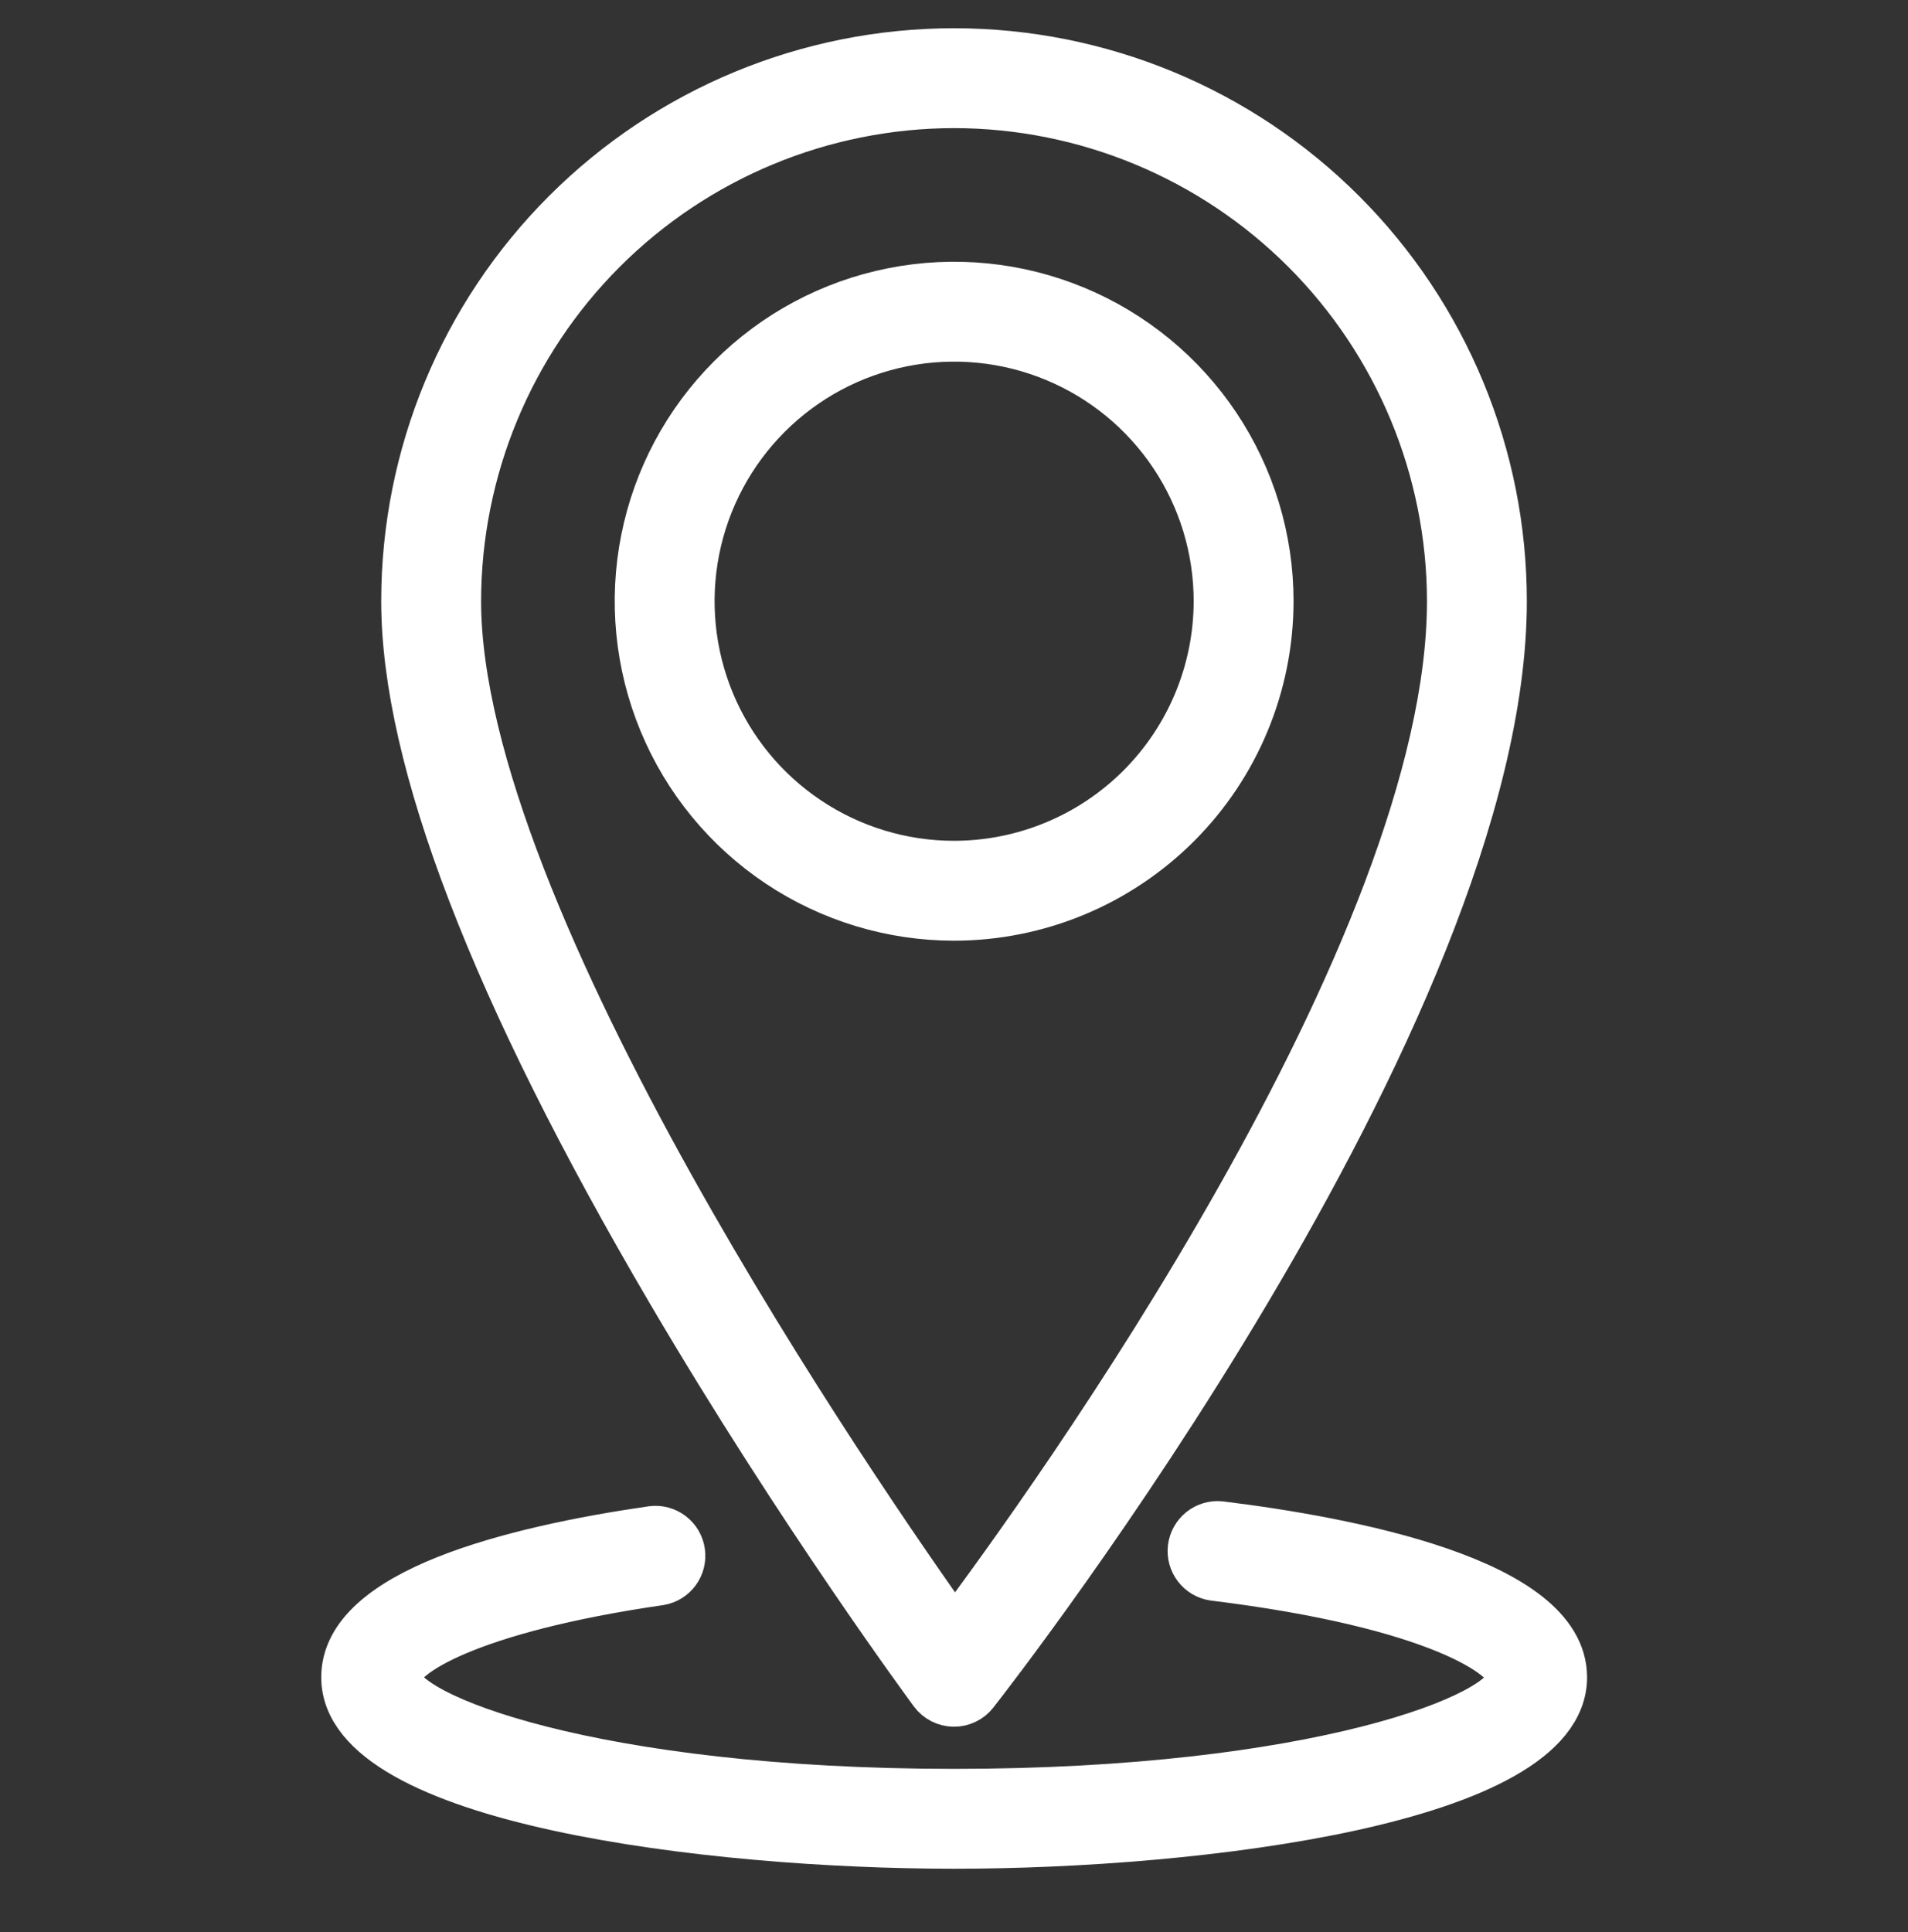 <svg xmlns="http://www.w3.org/2000/svg" width="80" height="81" viewBox="0 0 80 81" fill="none"><rect x="0" y="0" width="80" height="81" fill="#333333" stroke="none"/><path d="M39.123 70.944C39.223 71.079 39.353 71.19 39.503 71.266C39.653 71.343 39.819 71.384 39.987 71.387H40.001C40.167 71.387 40.331 71.349 40.48 71.276C40.629 71.204 40.76 71.098 40.862 70.967C41.767 69.813 63.018 42.499 63.018 25.201C63.018 19.096 60.593 13.242 56.277 8.925C51.96 4.609 46.106 2.184 40.001 2.184C33.897 2.184 28.042 4.609 23.726 8.925C19.409 13.242 16.984 19.096 16.984 25.201C16.984 31.826 20.723 41.554 28.096 54.113C33.544 63.392 39.068 70.87 39.123 70.944ZM40.001 4.371C45.524 4.377 50.818 6.574 54.723 10.479C58.628 14.384 60.825 19.679 60.831 25.201C60.831 39.807 44.096 63.026 40.024 68.457C36.001 62.816 19.172 38.444 19.172 25.201C19.178 19.679 21.374 14.384 25.279 10.479C29.184 6.574 34.479 4.377 40.001 4.371Z" fill="white" stroke="white" stroke-width="2"></path><path d="M53.237 25.204C53.237 22.588 52.461 20.029 51.007 17.854C49.553 15.678 47.487 13.982 45.069 12.98C42.652 11.979 39.991 11.716 37.425 12.227C34.858 12.737 32.5 13.997 30.65 15.848C28.799 17.698 27.539 20.056 27.029 22.622C26.518 25.189 26.78 27.849 27.782 30.267C28.783 32.685 30.479 34.751 32.655 36.205C34.831 37.659 37.389 38.435 40.006 38.435C43.514 38.431 46.877 37.036 49.357 34.556C51.838 32.075 53.233 28.712 53.237 25.204ZM40.006 36.248C37.821 36.248 35.686 35.6 33.87 34.386C32.054 33.173 30.638 31.448 29.802 29.43C28.967 27.412 28.748 25.191 29.174 23.049C29.6 20.907 30.652 18.939 32.197 17.395C33.741 15.85 35.709 14.798 37.852 14.372C39.994 13.946 42.214 14.165 44.232 15.001C46.25 15.837 47.975 17.253 49.188 19.069C50.402 20.885 51.05 23.02 51.049 25.204C51.046 28.132 49.881 30.939 47.811 33.01C45.74 35.08 42.934 36.244 40.006 36.248ZM51.158 63.933C50.874 63.905 50.59 63.99 50.367 64.168C50.144 64.347 49.999 64.606 49.965 64.889C49.93 65.173 50.007 65.459 50.181 65.686C50.354 65.913 50.609 66.064 50.892 66.105C60.309 67.261 63.356 69.441 63.356 70.315C63.356 71.957 55.114 75.153 40.006 75.153C24.897 75.153 16.656 71.954 16.656 70.315C16.656 69.378 19.644 67.46 27.664 66.299C27.945 66.252 28.197 66.096 28.365 65.865C28.533 65.634 28.604 65.347 28.563 65.064C28.523 64.782 28.373 64.526 28.147 64.353C27.92 64.179 27.635 64.1 27.351 64.134C21.476 64.984 14.469 66.746 14.469 70.315C14.469 75.469 29.741 77.34 40.006 77.34C50.272 77.34 65.544 75.469 65.544 70.315C65.543 66.299 56.531 64.593 51.158 63.933Z" fill="white" stroke="white" stroke-width="2"></path></svg>